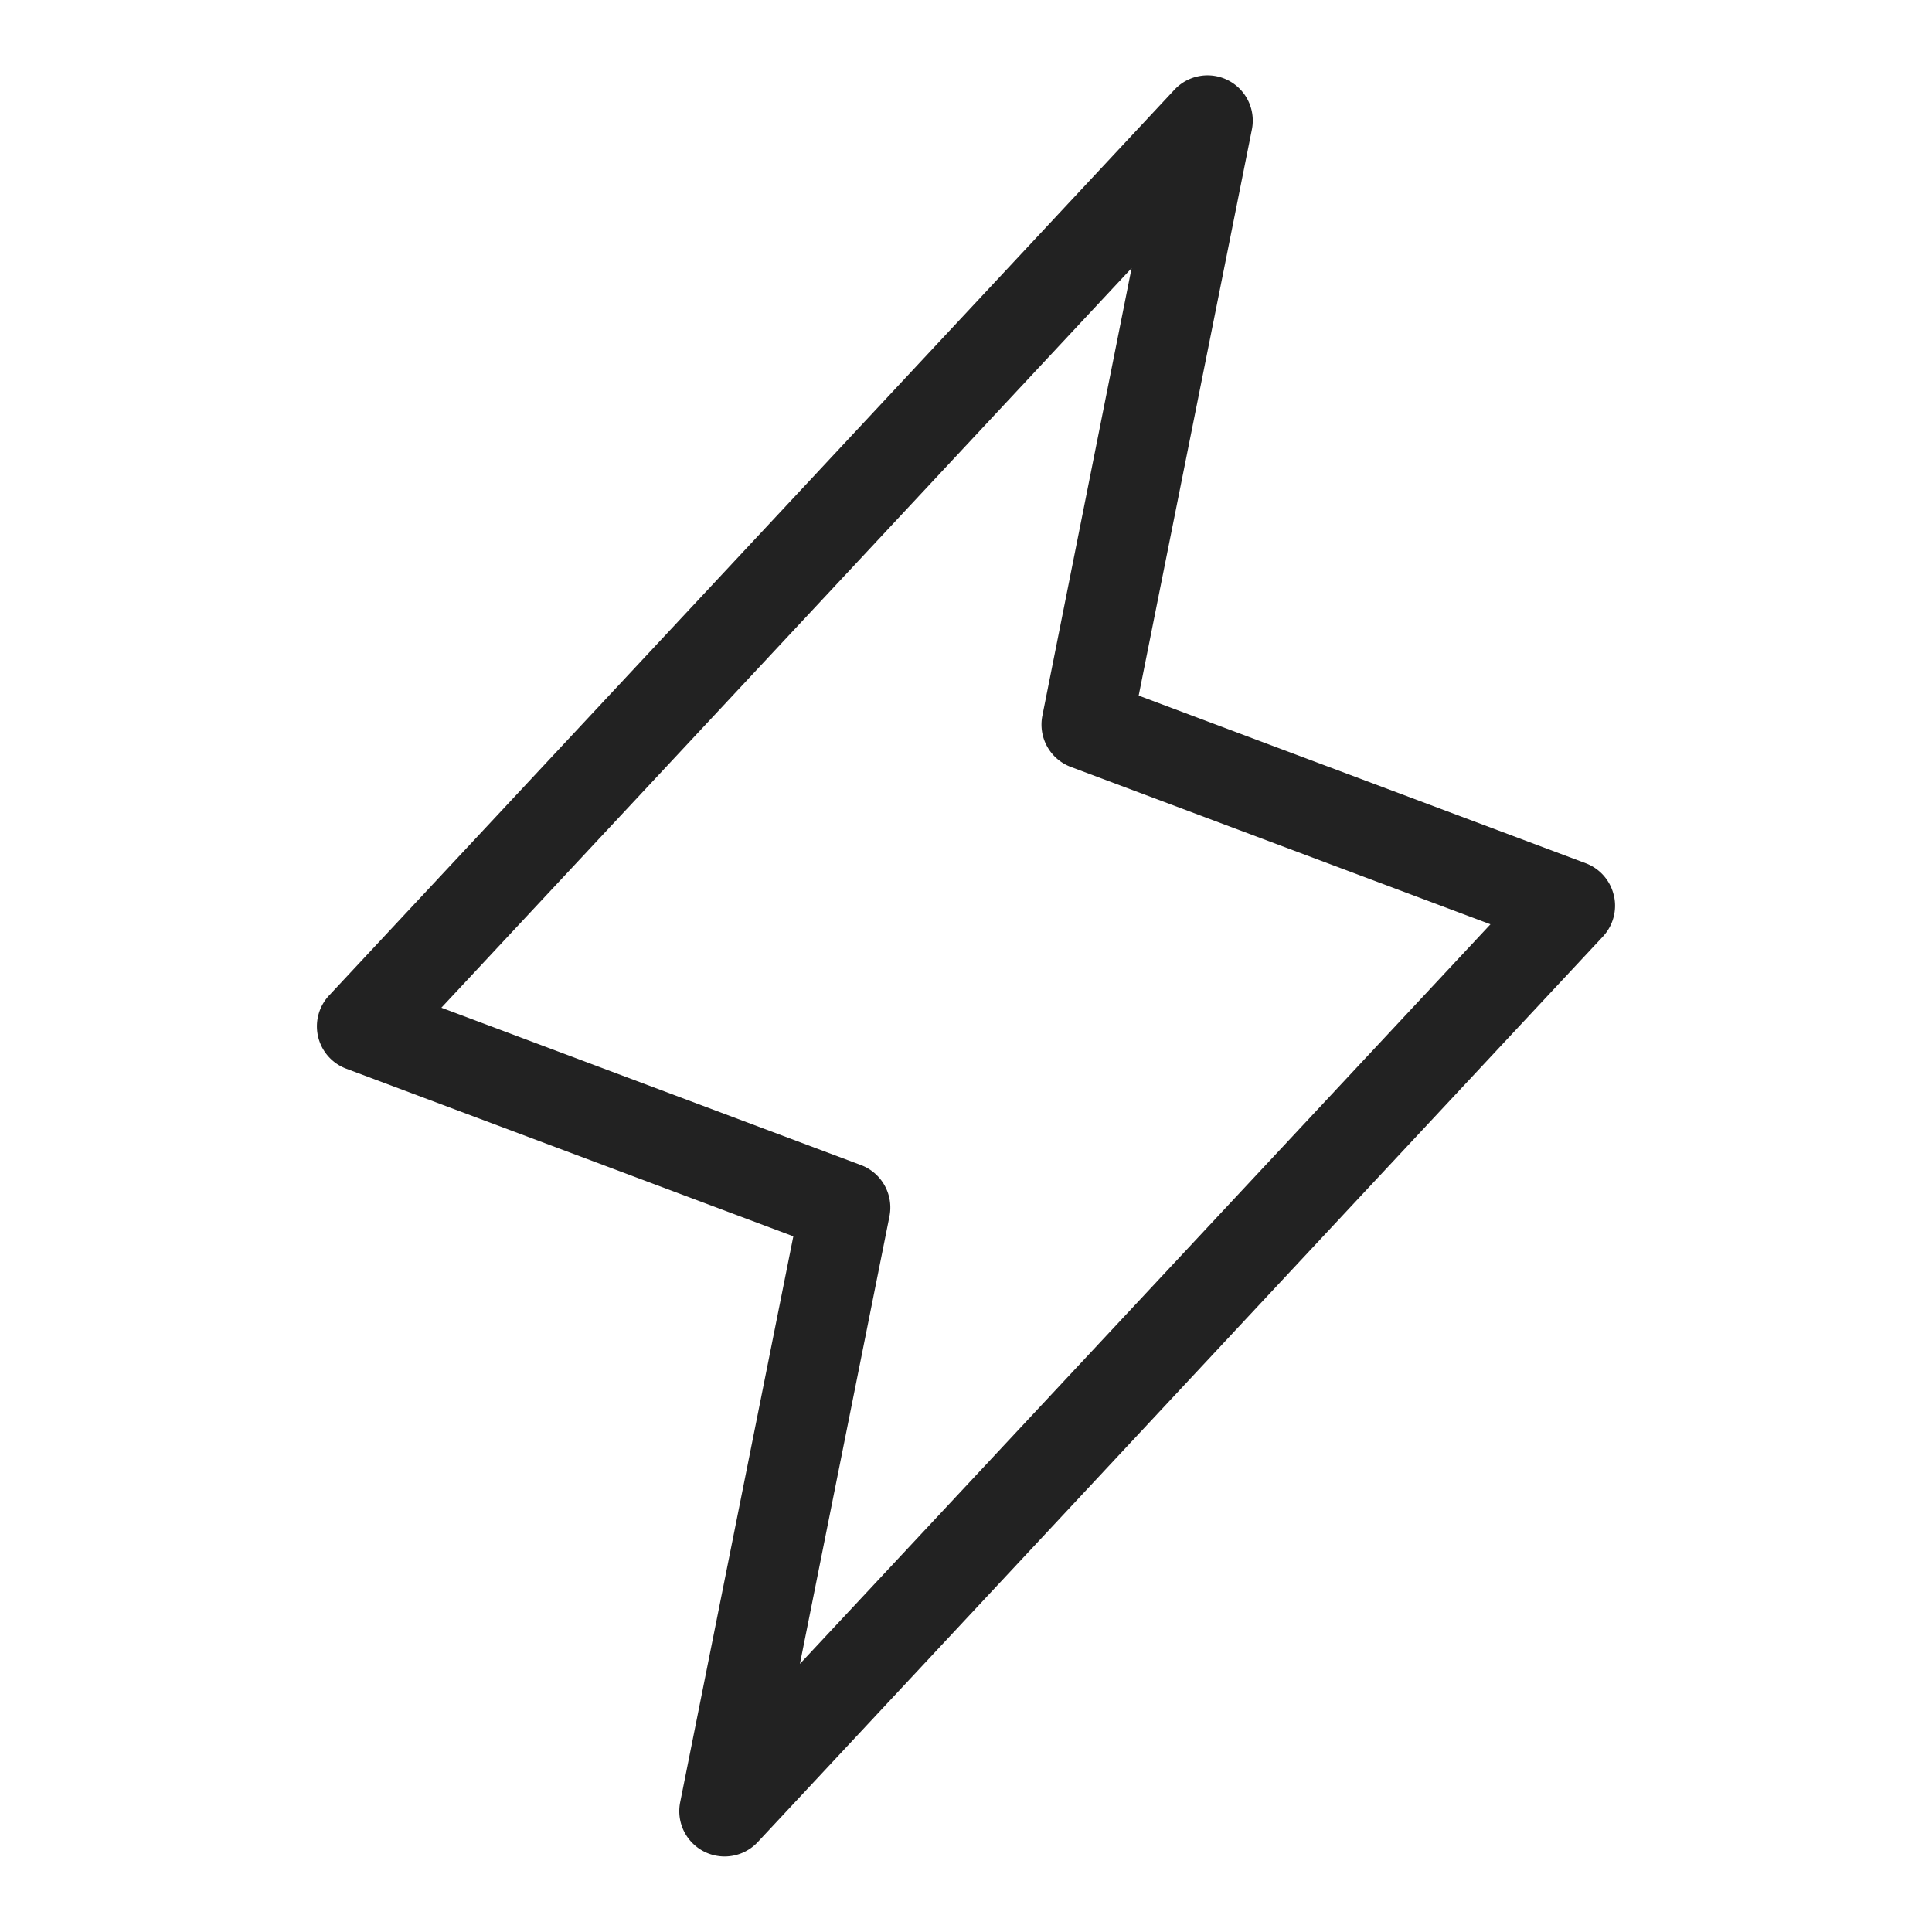 <?xml version="1.0" encoding="UTF-8"?> <svg xmlns="http://www.w3.org/2000/svg" width="24" height="24" fill="none"><path d="M20.047 11.122a.561.561 0 0 0-.35-.399l-5.552-2.082 1.406-7.031a.562.562 0 0 0-.963-.494l-10.5 11.25a.562.562 0 0 0 .214.91l5.553 2.082-1.406 7.032a.563.563 0 0 0 .963.494l10.5-11.25a.563.563 0 0 0 .136-.512Zm-10.11 9.546 1.112-5.557a.563.563 0 0 0-.354-.638l-5.212-1.955 8.574-9.187-1.108 5.558a.562.562 0 0 0 .353.638l5.213 1.955-8.577 9.186Z" fill="#222"></path></svg> 